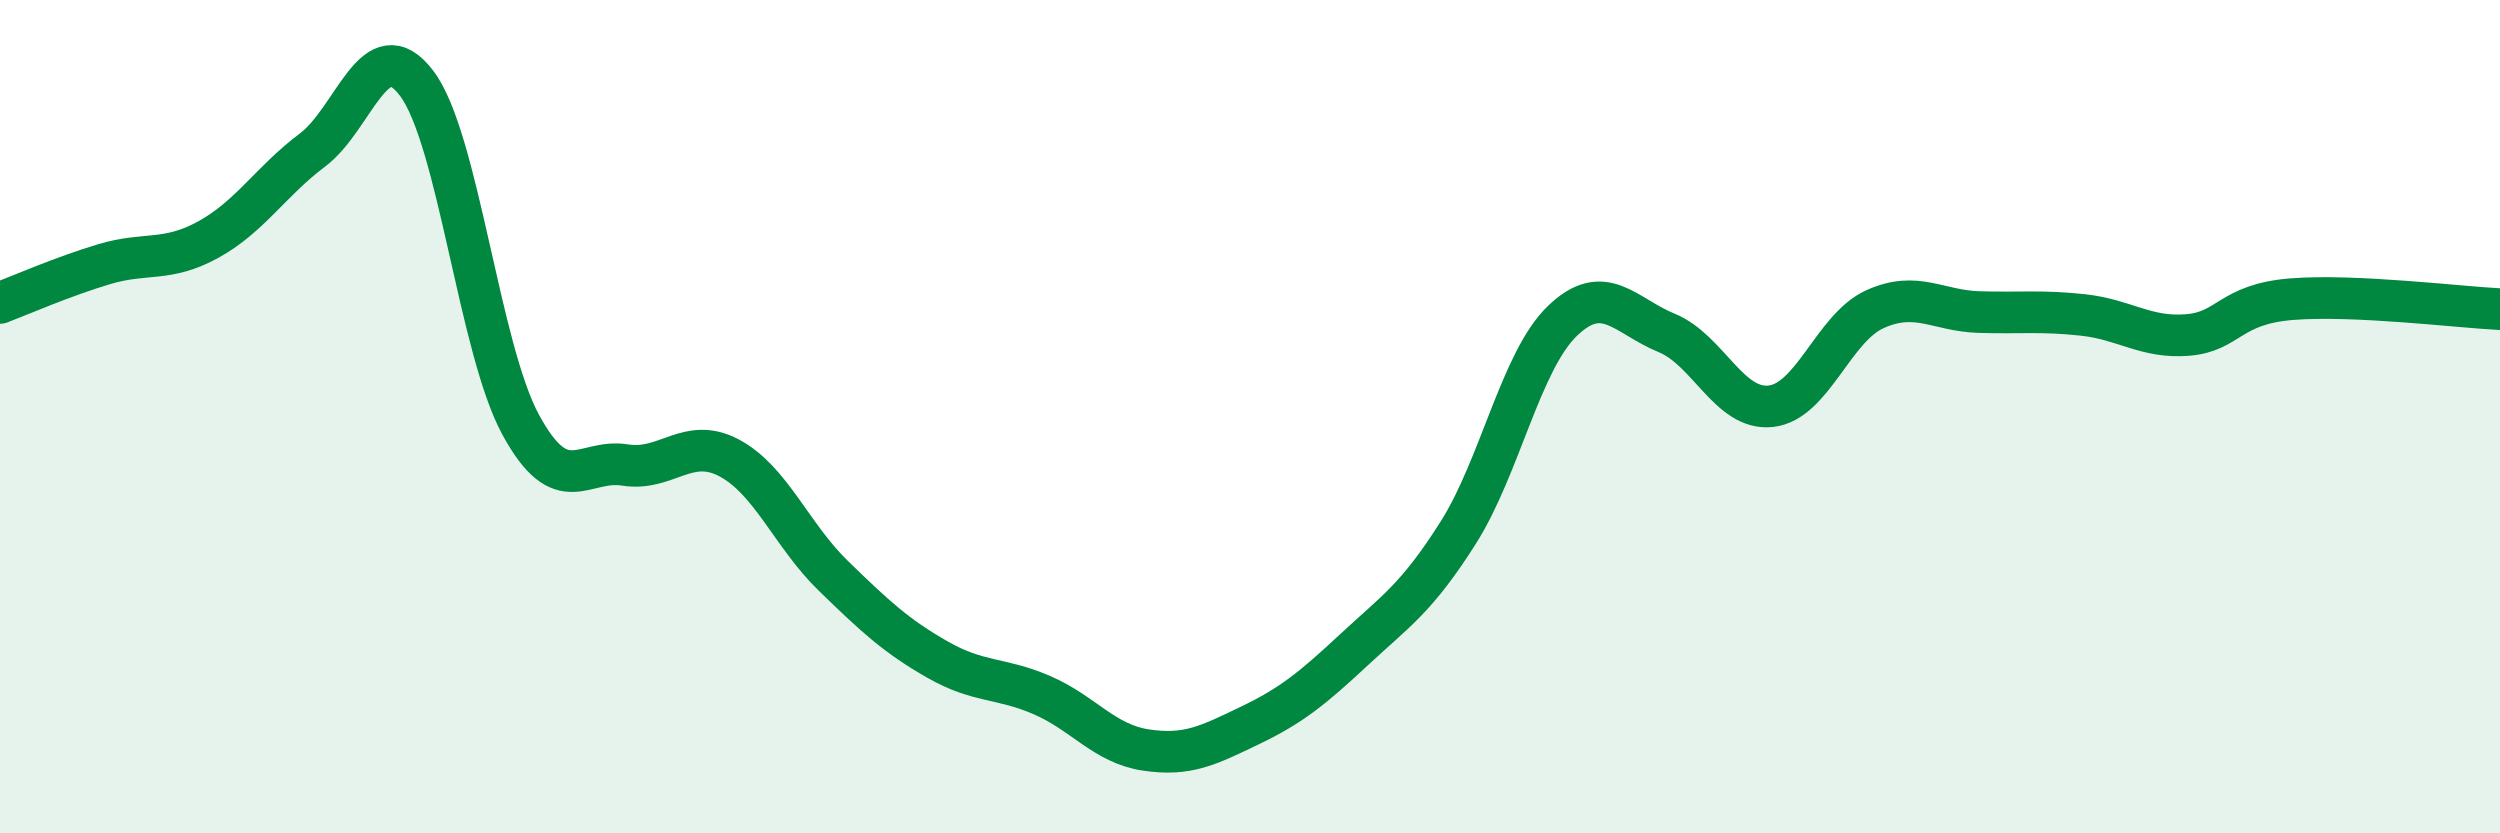 
    <svg width="60" height="20" viewBox="0 0 60 20" xmlns="http://www.w3.org/2000/svg">
      <path
        d="M 0,7.27 C 0.5,7.08 1.5,6.64 2.5,6.34 C 3.5,6.04 4,6.3 5,5.75 C 6,5.2 6.5,4.35 7.5,3.6 C 8.5,2.85 9,0.68 10,2 C 11,3.32 11.5,8.37 12.5,10.2 C 13.5,12.03 14,11 15,11.16 C 16,11.32 16.5,10.46 17.5,10.99 C 18.5,11.52 19,12.85 20,13.82 C 21,14.79 21.5,15.26 22.5,15.83 C 23.5,16.4 24,16.25 25,16.68 C 26,17.11 26.5,17.85 27.5,18 C 28.5,18.15 29,17.89 30,17.41 C 31,16.93 31.5,16.52 32.5,15.59 C 33.5,14.66 34,14.36 35,12.78 C 36,11.2 36.5,8.66 37.5,7.7 C 38.5,6.74 39,7.58 40,7.99 C 41,8.4 41.5,9.86 42.5,9.75 C 43.5,9.64 44,7.87 45,7.42 C 46,6.97 46.5,7.46 47.5,7.49 C 48.5,7.52 49,7.45 50,7.56 C 51,7.67 51.5,8.12 52.5,8.04 C 53.5,7.96 53.5,7.3 55,7.18 C 56.5,7.06 59,7.37 60,7.42L60 20L0 20Z"
        fill="#008740"
        opacity="0.1"
        stroke-linecap="round"
        stroke-linejoin="round"
      />
      <path
        d="M 0,7.27 C 0.5,7.08 1.5,6.64 2.5,6.34 C 3.5,6.04 4,6.3 5,5.75 C 6,5.2 6.5,4.35 7.5,3.6 C 8.5,2.85 9,0.68 10,2 C 11,3.32 11.5,8.37 12.5,10.2 C 13.5,12.03 14,11 15,11.16 C 16,11.32 16.5,10.46 17.5,10.99 C 18.5,11.52 19,12.85 20,13.82 C 21,14.79 21.5,15.26 22.5,15.83 C 23.5,16.4 24,16.25 25,16.68 C 26,17.11 26.5,17.85 27.5,18 C 28.5,18.15 29,17.89 30,17.41 C 31,16.93 31.5,16.52 32.5,15.59 C 33.5,14.66 34,14.36 35,12.78 C 36,11.2 36.5,8.66 37.5,7.7 C 38.5,6.74 39,7.58 40,7.99 C 41,8.4 41.5,9.86 42.5,9.75 C 43.5,9.64 44,7.87 45,7.42 C 46,6.97 46.5,7.46 47.5,7.49 C 48.5,7.52 49,7.45 50,7.56 C 51,7.67 51.5,8.12 52.5,8.04 C 53.5,7.96 53.5,7.3 55,7.18 C 56.5,7.06 59,7.37 60,7.42"
        stroke="#008740"
        stroke-width="1"
        fill="none"
        stroke-linecap="round"
        stroke-linejoin="round"
      />
    </svg>
  